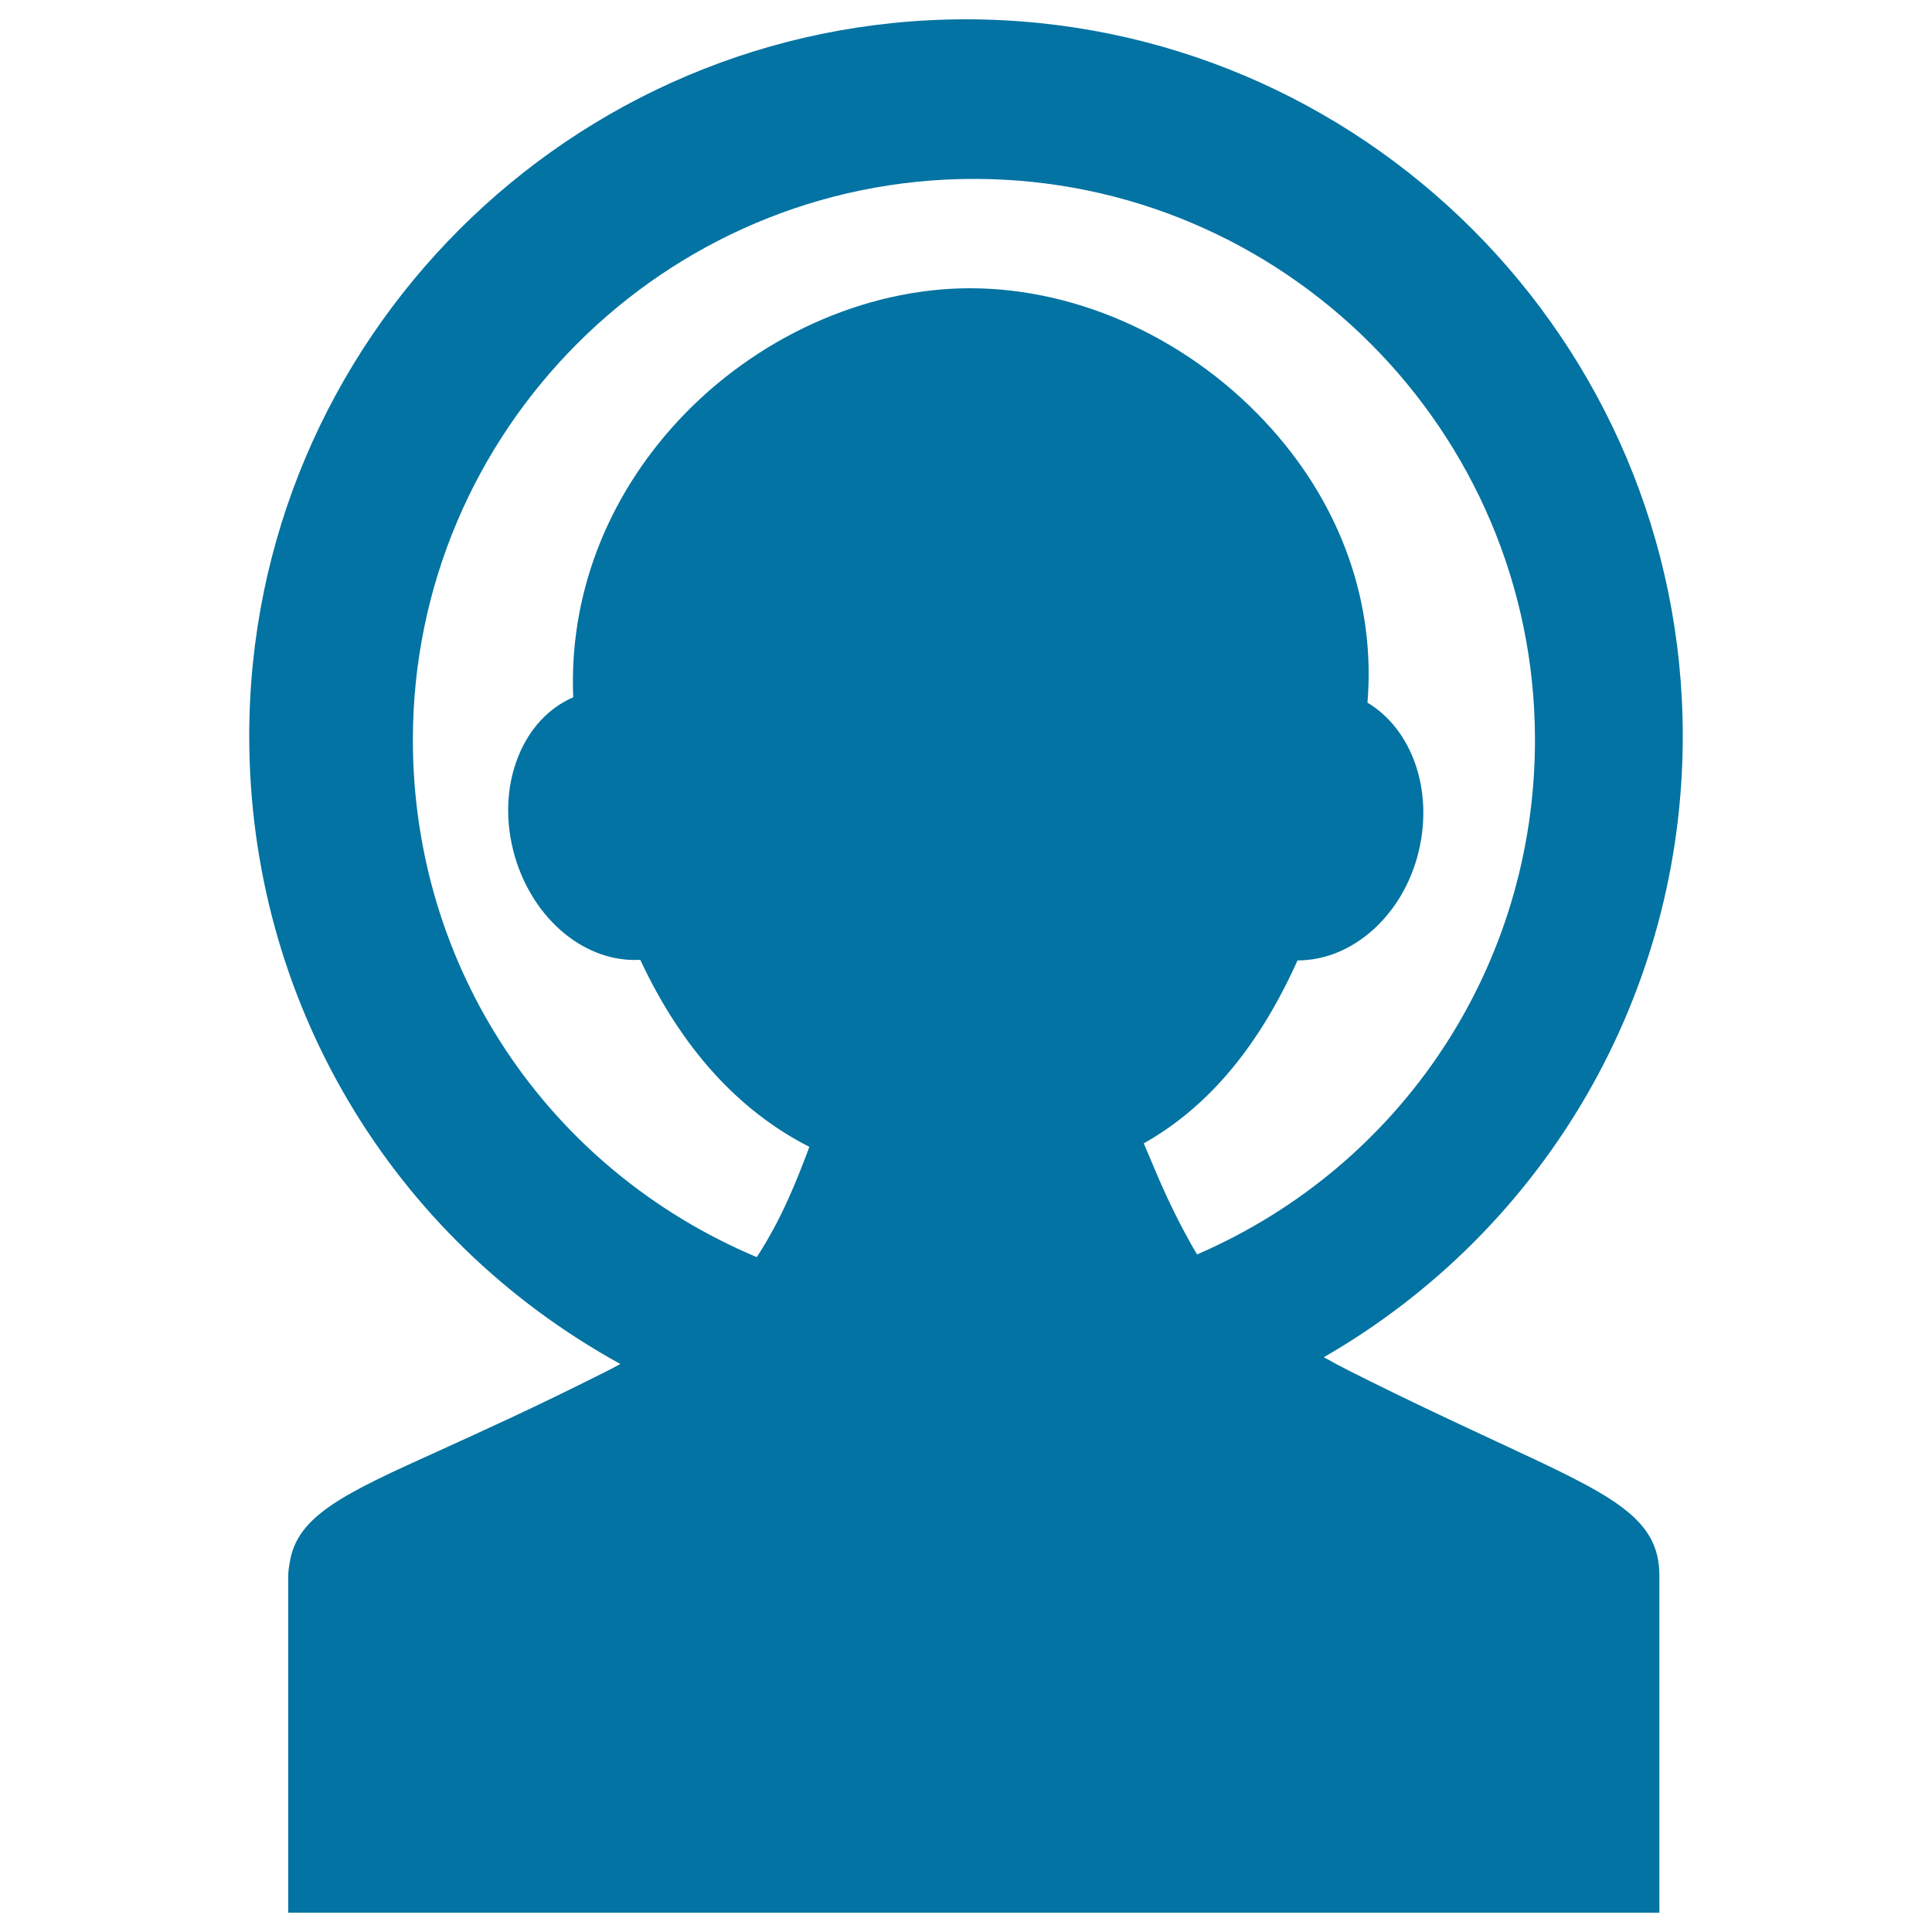 <svg xmlns="http://www.w3.org/2000/svg" viewBox="0 0 1000 1000" style="fill:#0273a2">
<title>Astronaut SVG icon</title>
<g><g><path d="M871,381c0-204.6-166.4-371-371-371S129,176.4,129,381c0,136.4,73.2,259.6,192.1,325c-3.1,1.7-6.3,3.4-9.6,5c-34.2,17.2-61.8,29.7-84,39.8c-49.2,22.2-73.7,33.6-77.5,57.8c-0.4,2.2-0.8,4.4-0.8,6.9V990H504h338.8h16.1V815.6c0-30.2-24.3-41.6-83.1-68.9c-20.6-9.6-46.3-21.5-77.3-37.1c-4.4-2.2-8.8-4.6-13.3-7.1C800.2,636.2,871,514.3,871,381z M671.6,497.1c28.4,0.1,55-23.5,62.8-56.8c7.5-31.7-3.7-62.9-26.6-76.6c4.2-50.9-13.2-101-49.6-141.7c-40.7-45.6-99-72.8-156.1-72.8c-54.7,0-111.1,25.6-151,68.5c-37.4,40.3-56.6,91-54.4,143.2c-12.6,5.5-22.6,16.1-28.4,30.5c-6.4,15.8-7,34.4-1.7,52.3c9.6,32.3,36.3,54.7,64.8,53.1c21.2,45.4,50.6,78,87.5,96.8c-0.3,0.8-0.6,1.6-0.9,2.5c-5.3,13.9-13.1,34.4-26.3,54.6C283.2,605,213.7,500.7,213.7,383c0-160.1,130.3-290.4,290.4-290.4c160.1,0,290.4,130.3,290.4,290.4c0,116.4-68.4,220.2-174.9,266.3c-11.9-20-19.7-38.7-25-51.4c-0.9-2.2-1.8-4.3-2.6-6.1C625.2,573.1,651.4,542,671.6,497.1z"/></g></g>
</svg>